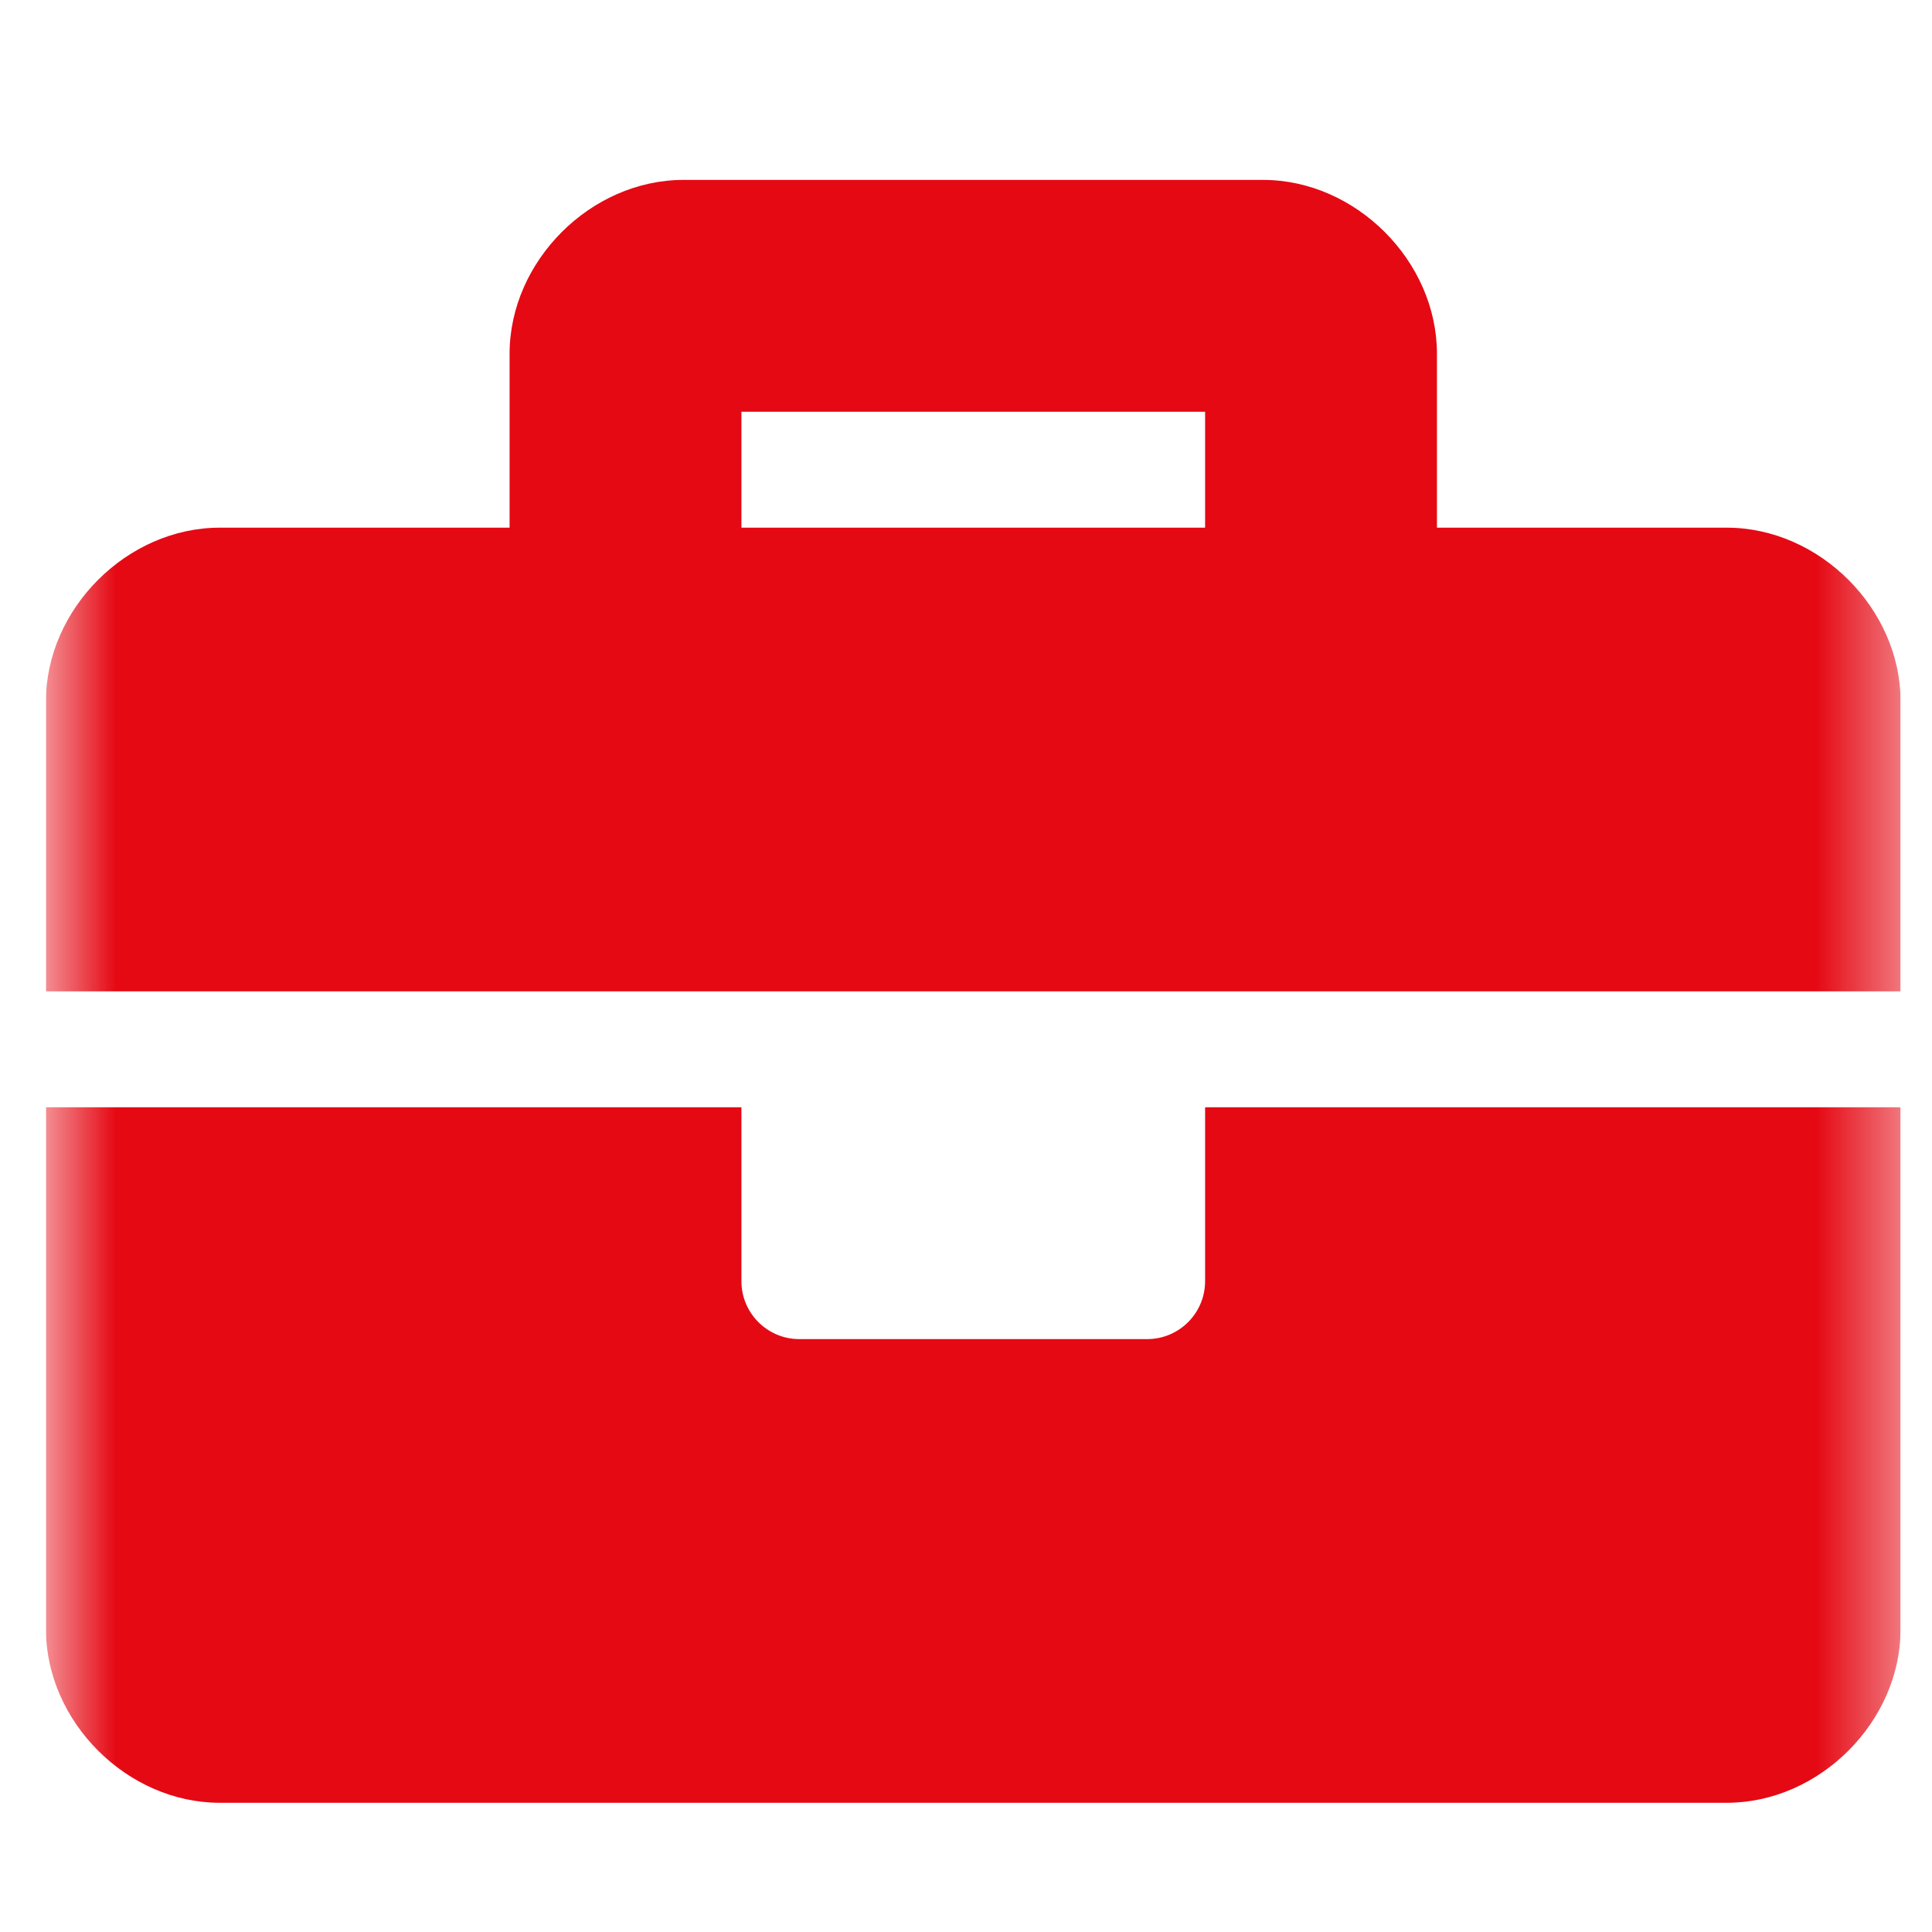 <svg width="25" height="25" viewBox="0 0 25 25" fill="none" xmlns="http://www.w3.org/2000/svg">
<g clip-path="url(#clip0_1463_8306)">
<mask id="mask0_1463_8306" style="mask-type:luminance" maskUnits="userSpaceOnUse" x="0" y="0" width="25" height="25">
<rect x="0.594" y="0.828" width="24" height="24" fill="white"/>
</mask>
<g mask="url(#mask0_1463_8306)">
<path fill-rule="evenodd" clip-rule="evenodd" d="M15.594 16.578C15.594 16.992 15.258 17.328 14.844 17.328H10.344C9.929 17.328 9.594 16.992 9.594 16.578V14.328H0.594V21.078C0.594 22.278 1.644 23.328 2.844 23.328H22.344C23.544 23.328 24.594 22.278 24.594 21.078V14.328H15.594V16.578ZM22.344 6.828H18.594V4.578C18.594 3.378 17.544 2.328 16.344 2.328H8.844C7.644 2.328 6.594 3.378 6.594 4.578V6.828H2.844C1.644 6.828 0.594 7.878 0.594 9.078V12.828H24.594V9.078C24.594 7.878 23.544 6.828 22.344 6.828ZM15.594 6.828H9.594V5.328H15.594V6.828Z" fill="#E50914"/>
</g>
</g>
<defs>
<clipPath id="clip0_1463_8306">
<rect width="24" height="24" fill="white" transform="translate(0.594 0.828)"/>
</clipPath>
</defs>
</svg>
